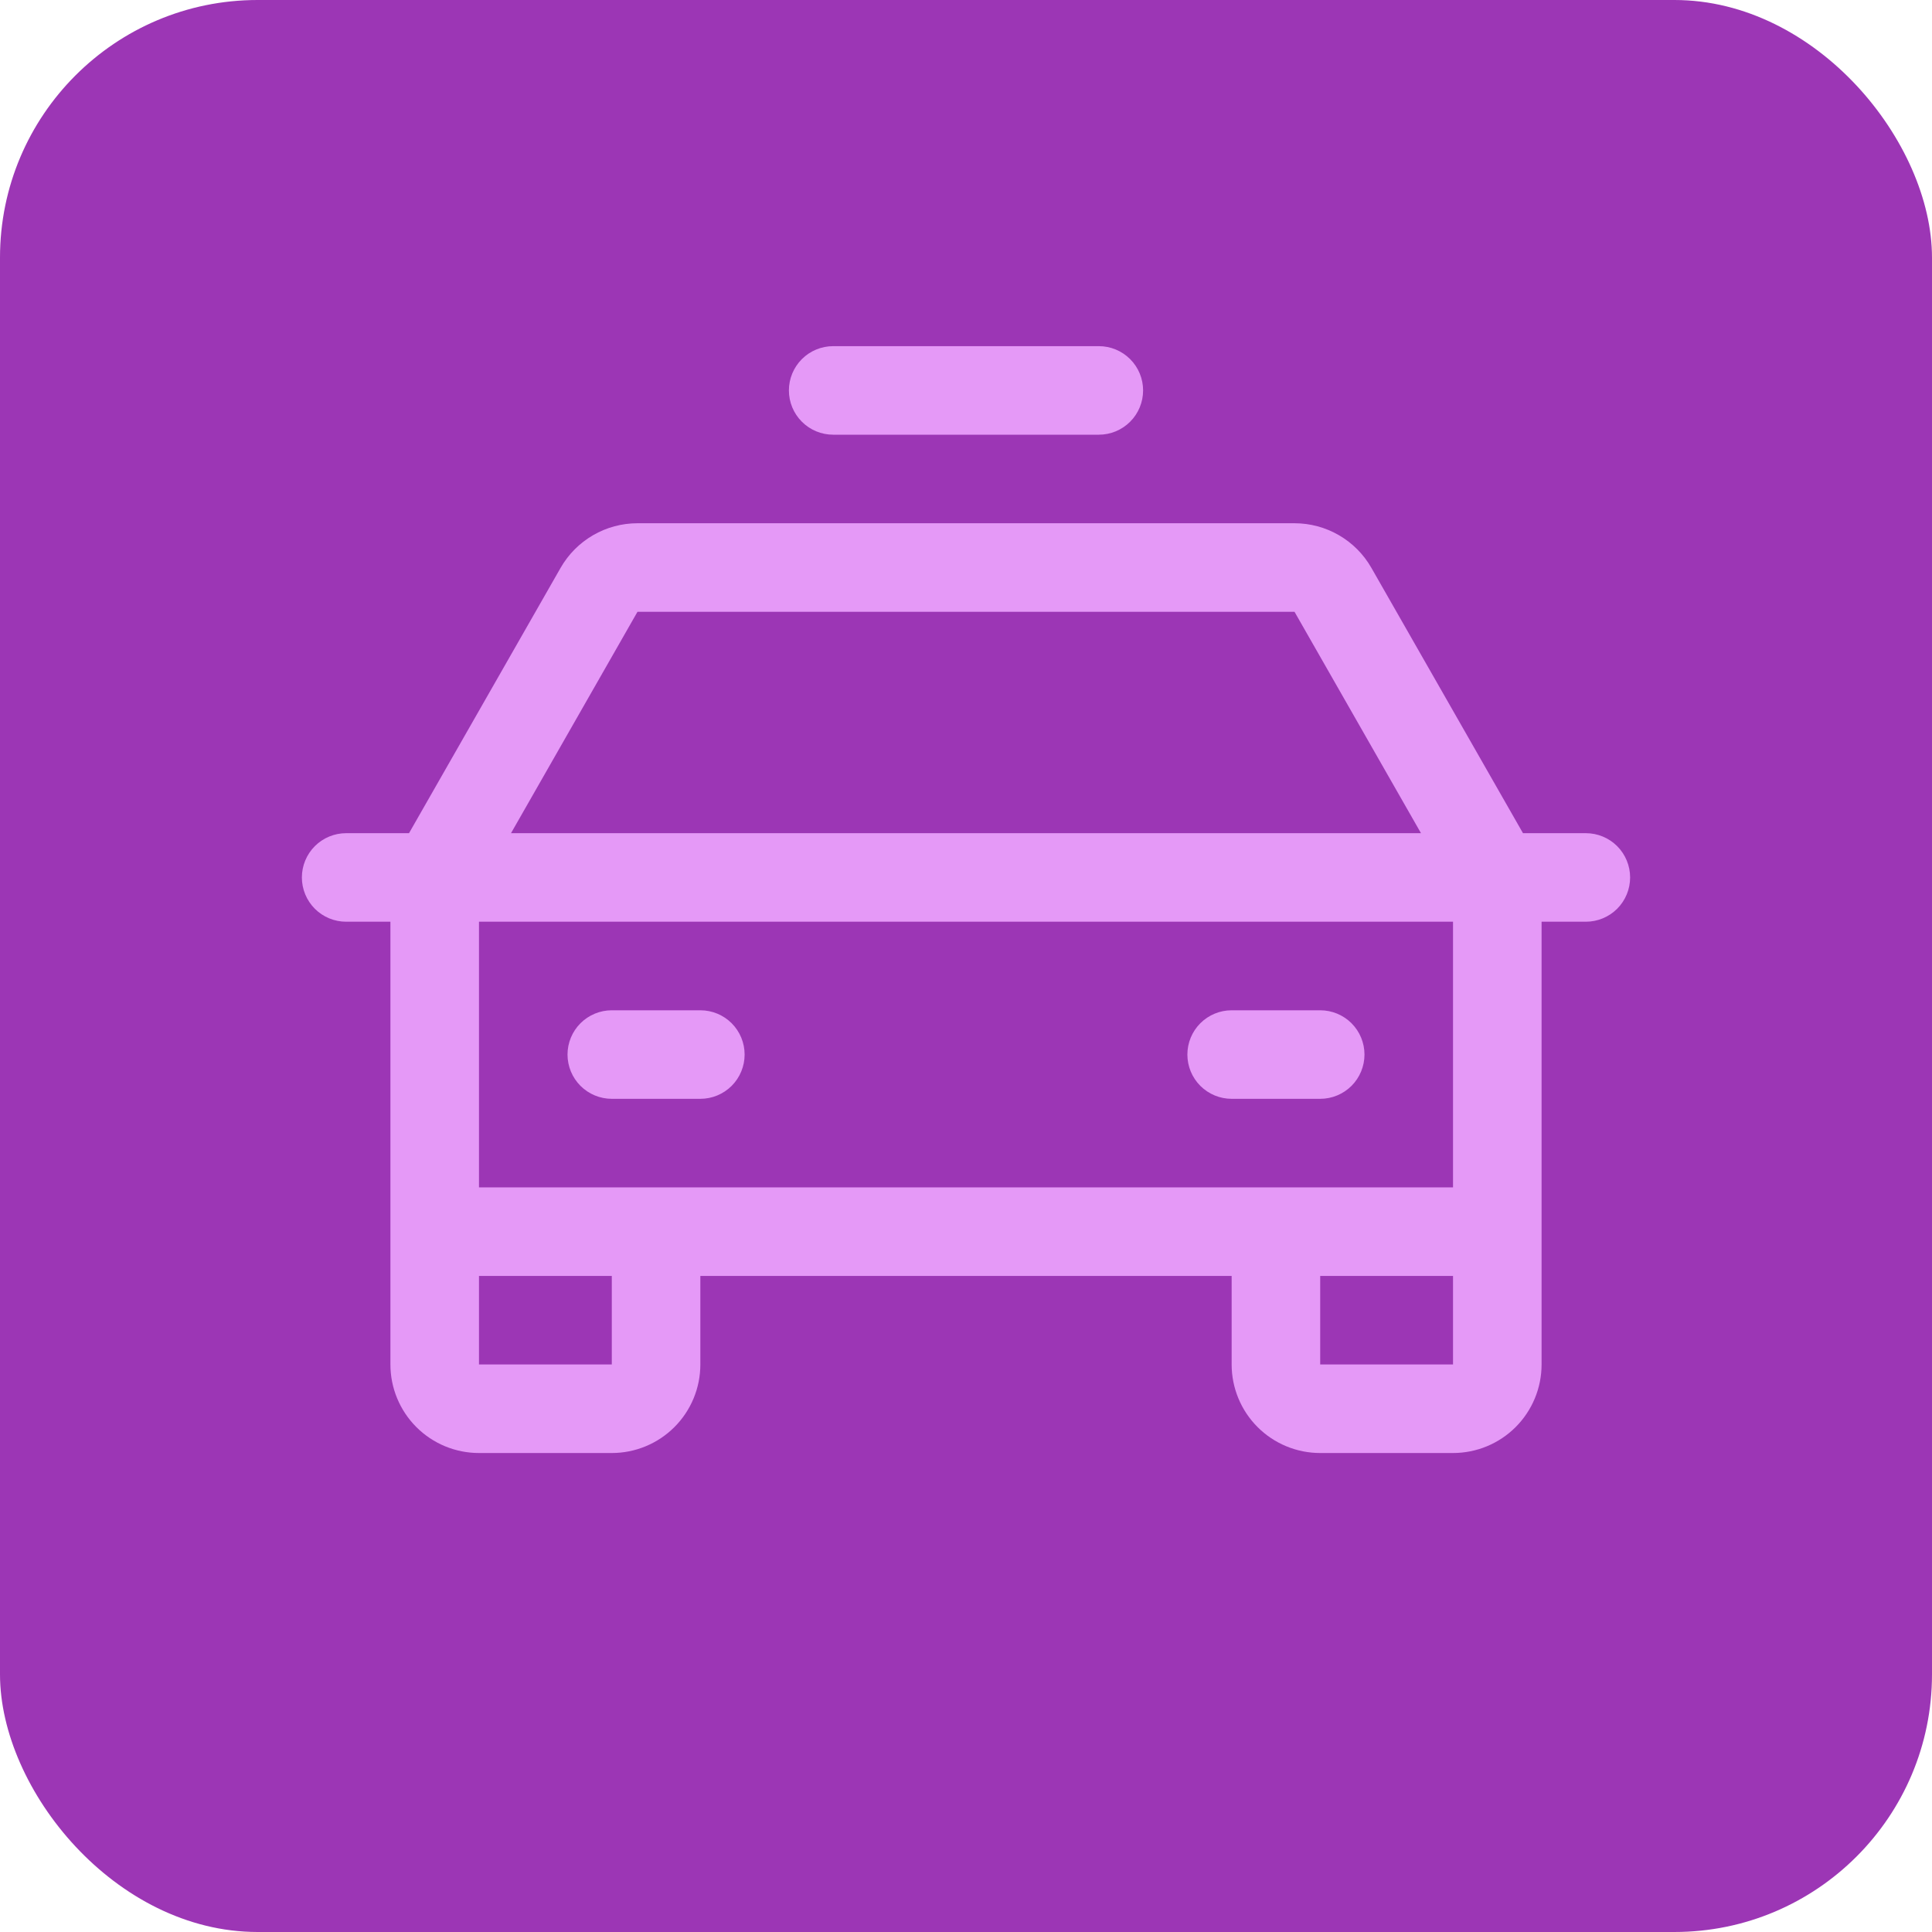 <svg width="150" height="150" viewBox="0 0 150 150" fill="none" xmlns="http://www.w3.org/2000/svg">
<rect width="150" height="150" rx="20" fill="#9C36B5"/>
<path d="M123.125 64.688H118.244L106.474 44.088C105.873 43.036 105.005 42.162 103.956 41.554C102.908 40.945 101.718 40.625 100.506 40.625H49.494C48.282 40.625 47.092 40.945 46.044 41.554C44.995 42.162 44.127 43.036 43.525 44.088L31.756 64.688H26.875C25.963 64.688 25.089 65.05 24.444 65.694C23.8 66.339 23.438 67.213 23.438 68.125C23.438 69.037 23.8 69.911 24.444 70.556C25.089 71.2 25.963 71.562 26.875 71.562H30.312V105.938C30.312 107.761 31.037 109.509 32.326 110.799C33.615 112.088 35.364 112.812 37.188 112.812H47.5C49.323 112.812 51.072 112.088 52.361 110.799C53.651 109.509 54.375 107.761 54.375 105.938V99.062H95.625V105.938C95.625 107.761 96.349 109.509 97.639 110.799C98.928 112.088 100.677 112.812 102.5 112.812H112.812C114.636 112.812 116.384 112.088 117.674 110.799C118.963 109.509 119.688 107.761 119.688 105.938V71.562H123.125C124.037 71.562 124.911 71.2 125.556 70.556C126.2 69.911 126.562 69.037 126.562 68.125C126.562 67.213 126.2 66.339 125.556 65.694C124.911 65.05 124.037 64.688 123.125 64.688ZM49.494 47.5H100.506L110.325 64.688H39.675L49.494 47.5ZM47.5 105.938H37.188V99.062H47.5V105.938ZM102.5 105.938V99.062H112.812V105.938H102.5ZM112.812 92.188H37.188V71.562H112.812V92.188ZM44.062 81.875C44.062 80.963 44.425 80.089 45.069 79.444C45.714 78.8 46.588 78.438 47.5 78.438H54.375C55.287 78.438 56.161 78.8 56.806 79.444C57.45 80.089 57.812 80.963 57.812 81.875C57.812 82.787 57.45 83.661 56.806 84.306C56.161 84.95 55.287 85.312 54.375 85.312H47.5C46.588 85.312 45.714 84.95 45.069 84.306C44.425 83.661 44.062 82.787 44.062 81.875ZM92.188 81.875C92.188 80.963 92.55 80.089 93.194 79.444C93.839 78.8 94.713 78.438 95.625 78.438H102.5C103.412 78.438 104.286 78.8 104.931 79.444C105.575 80.089 105.938 80.963 105.938 81.875C105.938 82.787 105.575 83.661 104.931 84.306C104.286 84.95 103.412 85.312 102.5 85.312H95.625C94.713 85.312 93.839 84.95 93.194 84.306C92.55 83.661 92.188 82.787 92.188 81.875ZM61.25 30.312C61.25 29.401 61.612 28.526 62.257 27.882C62.901 27.237 63.776 26.875 64.688 26.875H85.312C86.224 26.875 87.099 27.237 87.743 27.882C88.388 28.526 88.75 29.401 88.75 30.312C88.75 31.224 88.388 32.099 87.743 32.743C87.099 33.388 86.224 33.75 85.312 33.75H64.688C63.776 33.75 62.901 33.388 62.257 32.743C61.612 32.099 61.25 31.224 61.25 30.312Z" fill="#E599F7"/>
</svg>
